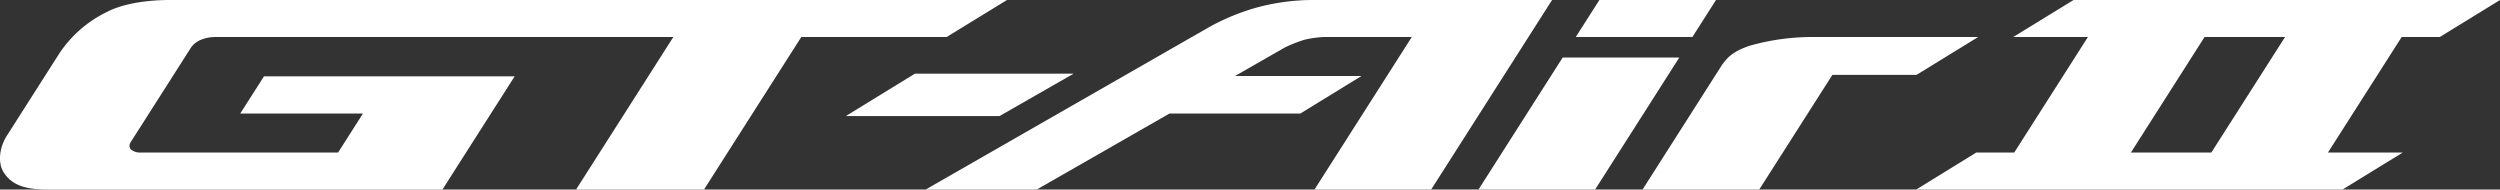 <svg xmlns="http://www.w3.org/2000/svg" width="606.681" height="46" viewBox="0 0 606.681 46">
  <rect x="0" y="0" width="606.681" height="46" fill="#333333" stroke="none"/>
  <title>GT-Air2_logo</title>
  <g>
    <polygon points="379.217 13.963 358.785 46 387.084 46 407.517 13.963 379.217 13.963" style="fill: #fff"/>
    <path d="M318.959,0A52.119,52.119,0,0,0,303.9,2.139,53.968,53.968,0,0,0,293.3,6.651C288.692,9.287,224.618,46,224.618,46h26.965l32.225-18.452h31.748l14.825-9.1-30.68,0L311.65,11.6a30.946,30.946,0,0,1,5.077-2,28.763,28.763,0,0,1,4.333-.615H342.6L318.986,46H347.3L376.643,0Z" style="fill: #fff"/>
    <polygon points="260.54 17.873 222.028 17.873 205.259 28.165 242.561 28.165 260.54 17.873" style="fill: #fff"/>
    <path d="M244.364,0H41.312c-6.073,0-11.579.974-15.2,2.817A29.185,29.185,0,0,0,14.422,12.932c-.83,1.3-6.111,9.575-12.768,20.019C-.186,35.838-.529,39.5.817,41.705c2.142,3.488,5.8,4.3,11.028,4.3h95.518l17.529-27.481H64.063L58.3,27.545H88.082l-6.036,9.467h-47.9a3.4,3.4,0,0,1-2.452-.81,1.472,1.472,0,0,1,.048-1.749L46.4,11.467A5.562,5.562,0,0,1,48.9,9.6a8.972,8.972,0,0,1,3.151-.615H163.4L139.791,46h31.05L194.448,8.985h35.274Z" style="fill: #fff"/>
    <polygon points="416.427 0 388.126 0 382.392 8.985 410.696 8.985 416.427 0" style="fill: #fff"/>
    <path d="M592.058,8.985,606.681,0H503.188L488.549,8.985h18.129L488.8,37.012H479.59L465,46,568.45,46l14.641-8.988H564.93L582.818,8.985ZM536.632,37.012H517.113L534.981,8.985h19.537Z" style="fill: #fff"/>
    <path d="M480.04,8.985H440.325a55.542,55.542,0,0,0-15.771,2.125c-3.468,1.192-5.294,2.478-6.933,5.052L398.6,46l28.322-.01,17.747-27.819h20.42Z" style="fill: #fff"/>
  </g>
</svg>
